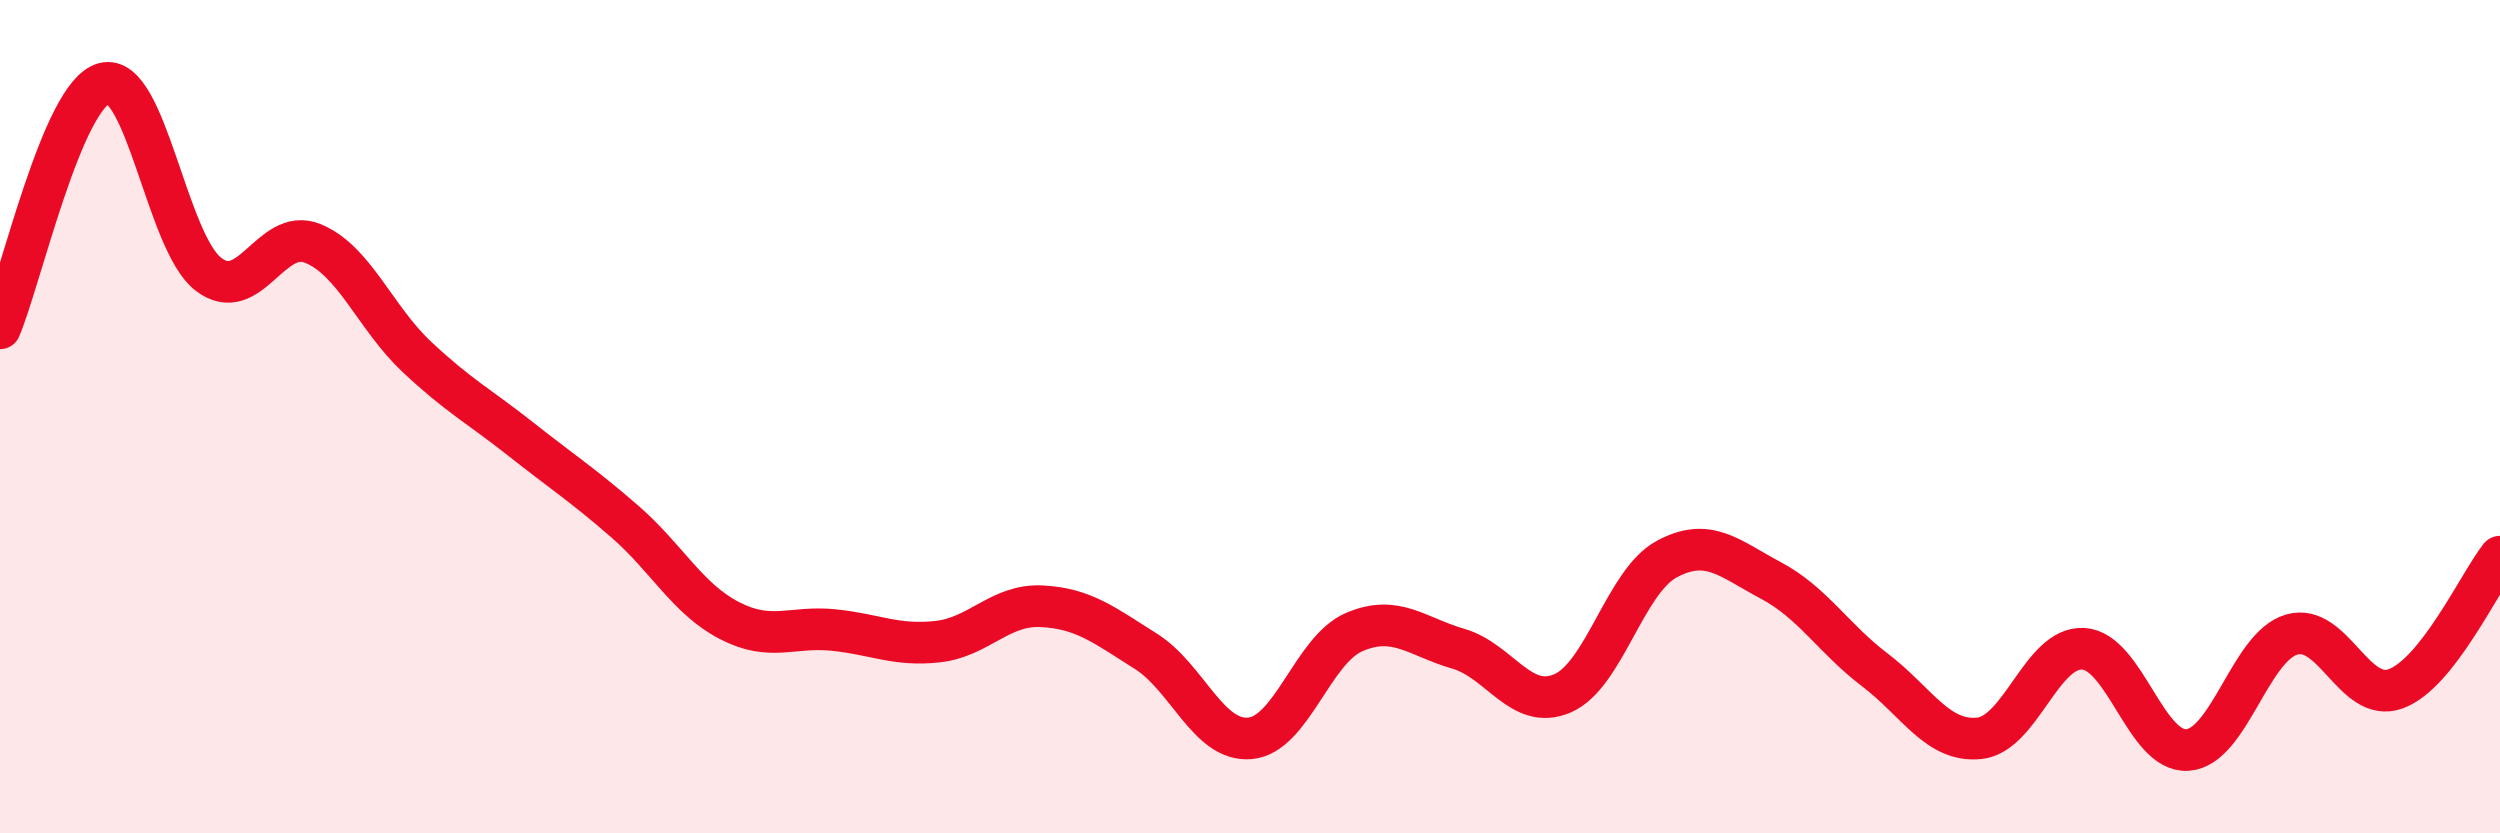 
    <svg width="60" height="20" viewBox="0 0 60 20" xmlns="http://www.w3.org/2000/svg">
      <path
        d="M 0,7.88 C 0.5,6.7 1.5,2.26 2.5,2 C 3.5,1.74 4,5.81 5,6.58 C 6,7.35 6.5,5.44 7.5,5.84 C 8.5,6.24 9,7.62 10,8.56 C 11,9.5 11.5,9.75 12.5,10.54 C 13.5,11.33 14,11.65 15,12.52 C 16,13.39 16.5,14.37 17.5,14.89 C 18.5,15.41 19,15.02 20,15.12 C 21,15.22 21.5,15.51 22.5,15.4 C 23.5,15.29 24,14.5 25,14.55 C 26,14.6 26.5,15 27.5,15.63 C 28.5,16.26 29,17.81 30,17.72 C 31,17.63 31.5,15.6 32.5,15.17 C 33.5,14.74 34,15.28 35,15.57 C 36,15.86 36.5,17.07 37.5,16.64 C 38.5,16.21 39,13.96 40,13.42 C 41,12.88 41.5,13.4 42.5,13.93 C 43.5,14.46 44,15.32 45,16.08 C 46,16.84 46.5,17.82 47.5,17.72 C 48.5,17.62 49,15.51 50,15.57 C 51,15.63 51.5,18.07 52.5,18 C 53.5,17.93 54,15.52 55,15.23 C 56,14.94 56.5,16.9 57.5,16.53 C 58.5,16.16 59.5,13.99 60,13.36L60 20L0 20Z"
        fill="#EB0A25"
        opacity="0.1"
        stroke-linecap="round"
        stroke-linejoin="round"
      />
      <path
        d="M 0,7.88 C 0.5,6.7 1.5,2.26 2.5,2 C 3.5,1.74 4,5.81 5,6.58 C 6,7.35 6.5,5.44 7.5,5.84 C 8.5,6.24 9,7.62 10,8.56 C 11,9.5 11.5,9.75 12.5,10.54 C 13.5,11.33 14,11.65 15,12.52 C 16,13.39 16.5,14.37 17.5,14.89 C 18.5,15.41 19,15.02 20,15.12 C 21,15.22 21.5,15.51 22.5,15.4 C 23.5,15.29 24,14.5 25,14.55 C 26,14.6 26.5,15 27.5,15.63 C 28.5,16.26 29,17.81 30,17.72 C 31,17.63 31.5,15.6 32.5,15.17 C 33.5,14.74 34,15.28 35,15.57 C 36,15.86 36.5,17.07 37.5,16.64 C 38.5,16.21 39,13.96 40,13.42 C 41,12.88 41.5,13.4 42.5,13.93 C 43.5,14.46 44,15.32 45,16.08 C 46,16.84 46.5,17.82 47.5,17.72 C 48.5,17.62 49,15.51 50,15.57 C 51,15.63 51.5,18.07 52.5,18 C 53.5,17.93 54,15.52 55,15.23 C 56,14.94 56.5,16.9 57.5,16.53 C 58.5,16.16 59.5,13.99 60,13.36"
        stroke="#EB0A25"
        stroke-width="1"
        fill="none"
        stroke-linecap="round"
        stroke-linejoin="round"
      />
    </svg>
  